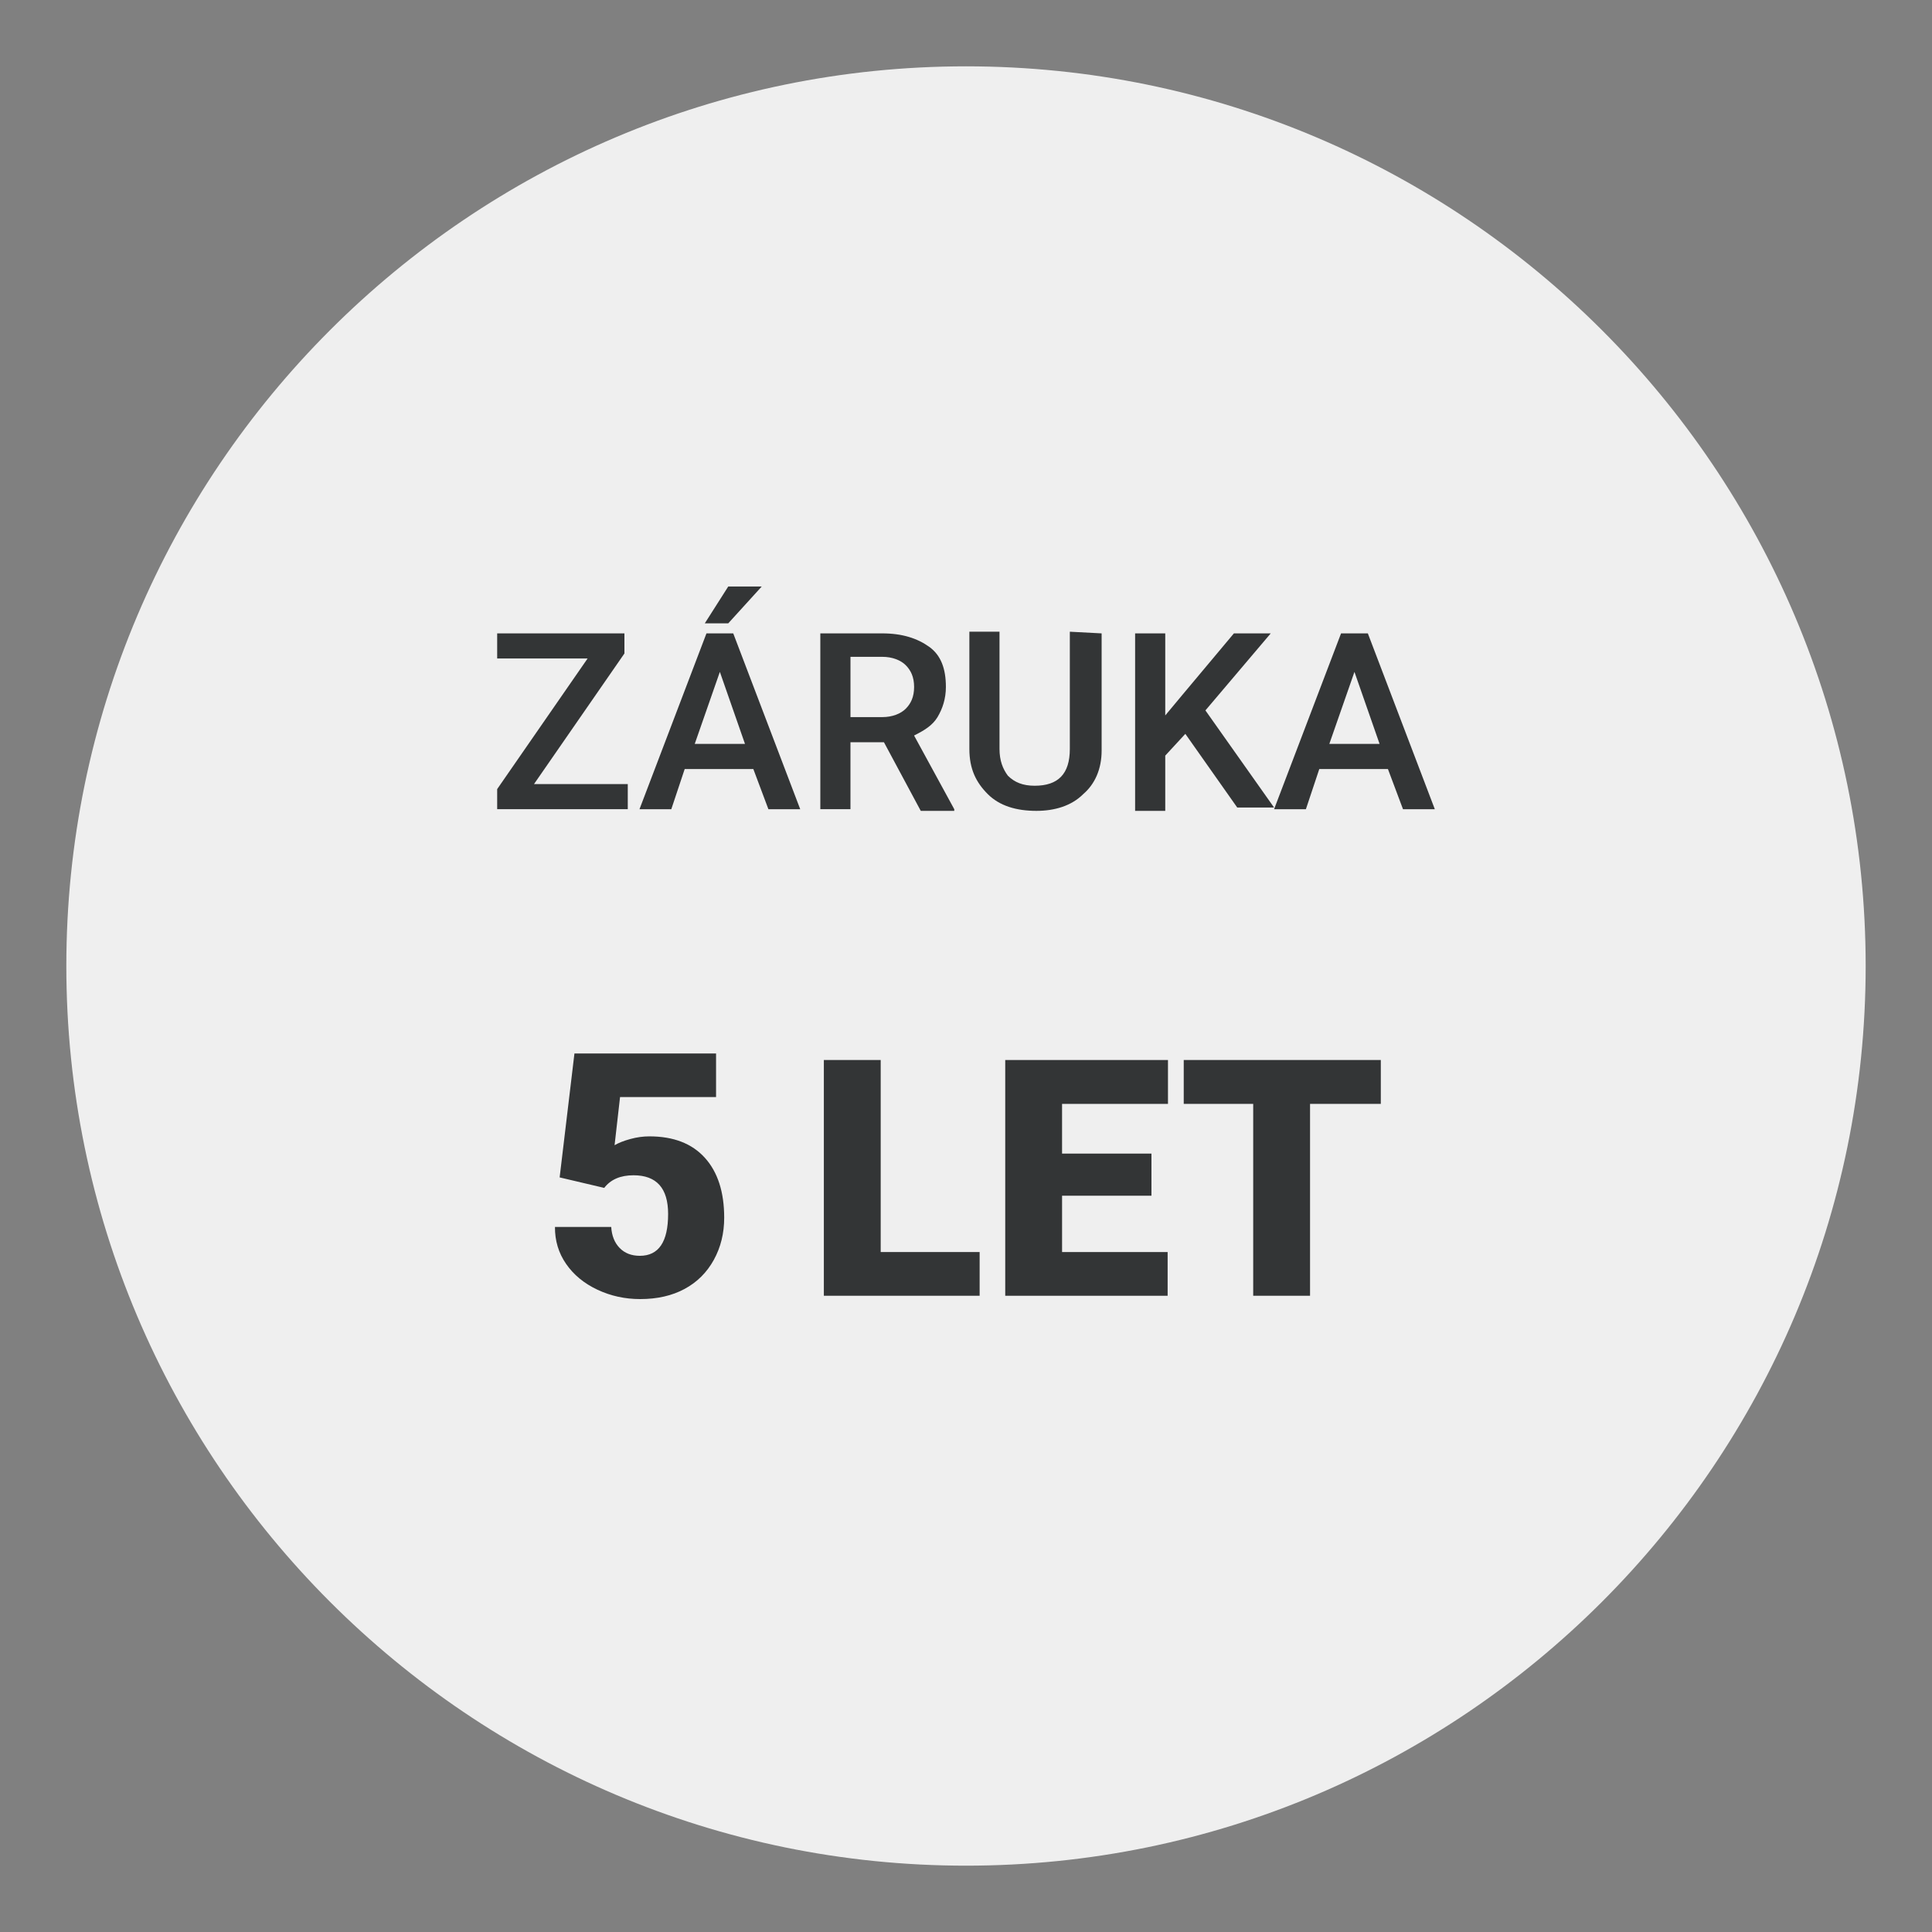 <?xml version="1.0" encoding="UTF-8"?>
<svg id="Vrstva_1" data-name="Vrstva 1" xmlns="http://www.w3.org/2000/svg" viewBox="0 0 141.732 141.732">
  <rect x="0" y="0" width="141.732" height="141.732" fill="#808080" stroke="none"/>
  <defs>
    <style>
      .cls-1 {
        fill: #efefef;
      }

      .cls-2 {
        fill: #333536;
      }
    </style>
  </defs>
  <path class="cls-1" d="M70.866,4.866C34.466,4.866,4.866,34.466,4.866,70.866s29.6,66,66,66,66-29.6,66-66S107.266,4.866,70.866,4.866Z"/>
  <g>
    <path class="cls-2" d="M39.175,57.52h6.879v1.843h-9.581v-1.474l6.633-9.581h-6.633v-1.843h9.335v1.474l-6.633,9.581h0Z"/>
    <path class="cls-2" d="M55.266,56.415h-5.036l-.983,2.948h-2.334l4.913-12.898h1.965l4.913,12.898h-2.334l-1.106-2.948ZM50.967,54.572h3.685l-1.843-5.282-1.843,5.282h0ZM53.424,43.026h2.457l-2.457,2.702h-1.72l1.72-2.702h0Z"/>
    <path class="cls-2" d="M64.847,54.45h-2.457v4.913h-2.211v-12.898h4.545c1.474,0,2.58.369,3.439.983s1.228,1.597,1.228,2.948c0,.86-.246,1.597-.614,2.211s-.983.983-1.72,1.351l2.948,5.405v.123h-2.457l-2.702-5.036h0ZM62.391,52.607h2.334c.737,0,1.351-.246,1.72-.614s.614-.86.614-1.597-.246-1.228-.614-1.597-.983-.614-1.72-.614h-2.334v4.422Z"/>
    <path class="cls-2" d="M80.816,46.465v8.598c0,1.351-.491,2.457-1.351,3.194-.86.86-2.088,1.228-3.439,1.228-1.474,0-2.702-.369-3.562-1.228s-1.351-1.843-1.351-3.317v-8.598h2.211v8.598c0,.86.246,1.474.614,1.965.491.491,1.106.737,1.965.737,1.72,0,2.58-.86,2.58-2.702v-8.598l2.334.123h0Z"/>
    <path class="cls-2" d="M86.957,53.835l-1.474,1.597v4.054h-2.211v-13.02h2.211v6.019l1.228-1.474,3.808-4.545h2.702l-4.791,5.65,5.036,7.124h-2.702l-3.808-5.405h0Z"/>
    <path class="cls-2" d="M101.82,56.415h-5.036l-.983,2.948h-2.334l4.913-12.898h1.965l4.913,12.898h-2.334l-1.106-2.948ZM97.521,54.572h3.685l-1.843-5.282-1.843,5.282h0Z"/>
  </g>
  <g>
    <path class="cls-2" d="M41.055,86.376l1.086-9.092h10.389v3.199h-7.043l-.402,3.53c.293-.172.676-.323,1.152-.454s.941-.195,1.398-.195c1.766,0,3.123.522,4.07,1.568.947,1.045,1.422,2.513,1.422,4.4,0,1.14-.254,2.171-.762,3.094-.51.924-1.223,1.635-2.143,2.131s-2.006.744-3.26.744c-1.115,0-2.16-.229-3.137-.688-.977-.46-1.742-1.09-2.295-1.891-.555-.801-.826-1.706-.818-2.714h4.127c.039.649.248,1.166.621,1.547.375.382.867.572,1.479.572,1.383,0,2.074-1.023,2.074-3.069,0-1.892-.846-2.839-2.539-2.839-.961,0-1.676.309-2.148.926l-3.271-.77Z"/>
    <path class="cls-2" d="M64.608,91.85h7.258v3.207h-11.428v-17.295h4.17v14.088Z"/>
    <path class="cls-2" d="M84.471,87.718h-6.557v4.133h7.744v3.207h-11.914v-17.295h11.939v3.219h-7.77v3.646h6.557v3.09Z"/>
    <path class="cls-2" d="M101.296,80.981h-5.191v14.076h-4.17v-14.076h-5.096v-3.219h14.457v3.219Z"/>
  </g>
</svg>